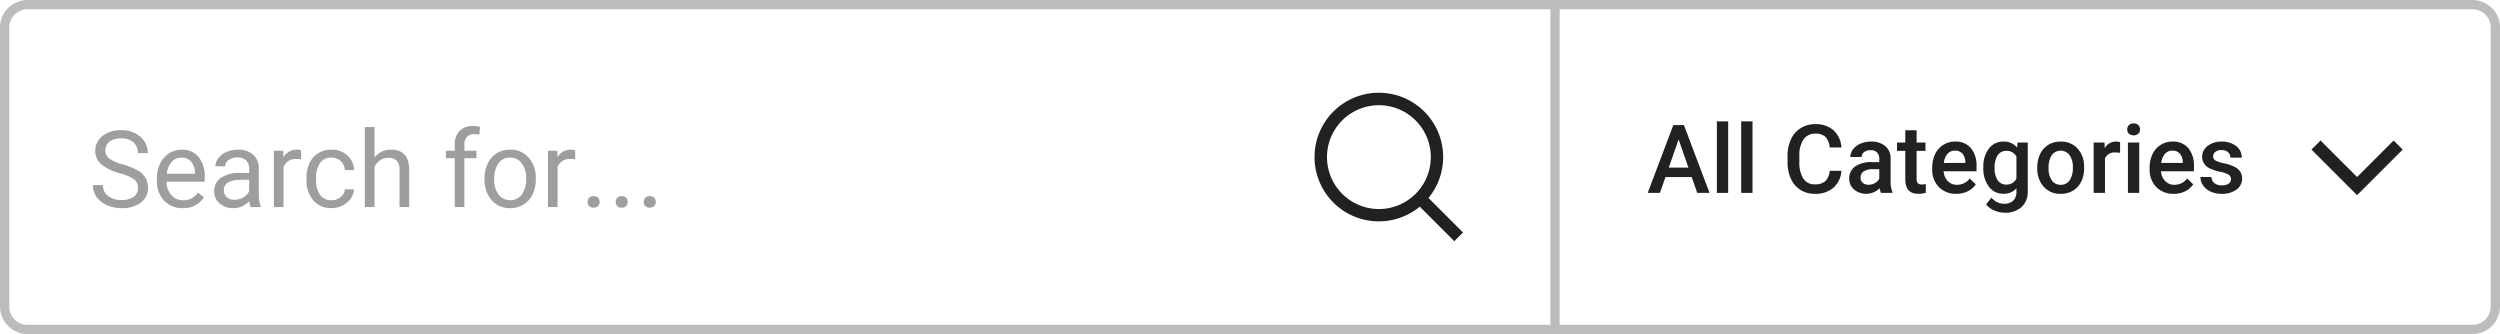 <svg xmlns="http://www.w3.org/2000/svg" width="539.408" height="72.085" viewBox="0 0 539.408 72.085">
  <g id="Group_2122" data-name="Group 2122" transform="translate(-671 -1836.818)">
    <path id="Path_230" data-name="Path 230" d="M315.66,341.981l-7.448-7.448a13.877,13.877,0,1,0-1.879,1.879l7.448,7.448Zm-29.345-16.26a11.2,11.2,0,1,1,11.206,11.2,11.217,11.217,0,0,1-11.206-11.2" transform="translate(671 1545)" fill="#212121"/>
    <path id="Path_231" data-name="Path 231" d="M508.569,333.932l-9.839-9.837,1.962-1.962,7.877,7.875,7.877-7.875,1.962,1.962Z" transform="translate(671 1545)" fill="#212121"/>
    <path id="Path_232" data-name="Path 232" d="M365.007,330.028h-5.664l-1.186,3.408h-2.643l5.526-14.63h2.284l5.534,14.63H366.2Zm-4.95-2.049H364.3l-2.119-6.067Z" transform="translate(671 1545)" fill="#212121"/>
    <rect id="Rectangle_95" data-name="Rectangle 95" width="2.442" height="15.431" transform="translate(1041.434 1863.005)" fill="#212121"/>
    <rect id="Rectangle_96" data-name="Rectangle 96" width="2.442" height="15.431" transform="translate(1046.686 1863.005)" fill="#212121"/>
    <path id="Path_233" data-name="Path 233" d="M397.312,328.673a5.28,5.28,0,0,1-1.731,3.652,5.876,5.876,0,0,1-4.007,1.312,5.688,5.688,0,0,1-3.079-.829,5.438,5.438,0,0,1-2.056-2.357,8.5,8.5,0,0,1-.752-3.545v-1.369a8.556,8.556,0,0,1,.732-3.646,5.514,5.514,0,0,1,2.106-2.431,5.855,5.855,0,0,1,3.169-.855,5.659,5.659,0,0,1,3.9,1.311,5.477,5.477,0,0,1,1.721,3.713H394.78a3.629,3.629,0,0,0-.919-2.274,3.04,3.04,0,0,0-2.167-.7,2.96,2.96,0,0,0-2.545,1.214,6.049,6.049,0,0,0-.913,3.555v1.3a6.417,6.417,0,0,0,.852,3.619,2.811,2.811,0,0,0,2.486,1.248,3.278,3.278,0,0,0,2.25-.675,3.5,3.5,0,0,0,.956-2.24Z" transform="translate(671 1545)" fill="#212121"/>
    <path id="Path_234" data-name="Path 234" d="M405.841,333.435a3.8,3.8,0,0,1-.282-1.016,4.1,4.1,0,0,1-5.527.282A2.98,2.98,0,0,1,399,330.39a3.086,3.086,0,0,1,1.291-2.666,6.236,6.236,0,0,1,3.69-.929h1.5v-.715a1.9,1.9,0,0,0-.473-1.351,1.87,1.87,0,0,0-1.435-.507,2.157,2.157,0,0,0-1.369.416,1.3,1.3,0,0,0-.533,1.06h-2.438a2.692,2.692,0,0,1,.59-1.67,3.918,3.918,0,0,1,1.613-1.221,5.667,5.667,0,0,1,2.277-.443,4.549,4.549,0,0,1,3.042.959,3.426,3.426,0,0,1,1.168,2.7v4.9a5.545,5.545,0,0,0,.412,2.341v.171Zm-2.683-1.757a2.773,2.773,0,0,0,1.362-.352,2.35,2.35,0,0,0,.959-.946v-2.049h-1.318a3.593,3.593,0,0,0-2.039.473,1.527,1.527,0,0,0-.681,1.335,1.419,1.419,0,0,0,.466,1.12,1.81,1.81,0,0,0,1.251.419" transform="translate(671 1545)" fill="#212121"/>
    <path id="Path_235" data-name="Path 235" d="M413.535,319.923v2.643h1.918v1.808h-1.918v6.067a1.336,1.336,0,0,0,.248.9,1.136,1.136,0,0,0,.879.278,3.745,3.745,0,0,0,.852-.1v1.889a5.994,5.994,0,0,1-1.607.231q-2.812,0-2.814-3.106v-6.157h-1.787v-1.808h1.787v-2.643Z" transform="translate(671 1545)" fill="#212121"/>
    <path id="Path_236" data-name="Path 236" d="M422.1,333.637a5.037,5.037,0,0,1-3.759-1.463,5.294,5.294,0,0,1-1.442-3.893v-.3a6.507,6.507,0,0,1,.627-2.908,4.783,4.783,0,0,1,1.764-2,4.672,4.672,0,0,1,2.532-.711,4.274,4.274,0,0,1,3.431,1.416,6,6,0,0,1,1.211,4.008v.986h-7.1a3.263,3.263,0,0,0,.9,2.129,2.688,2.688,0,0,0,1.982.785,3.308,3.308,0,0,0,2.734-1.358l1.318,1.257a4.391,4.391,0,0,1-1.744,1.513,5.5,5.5,0,0,1-2.449.537m-.288-9.314a2.055,2.055,0,0,0-1.623.7,3.629,3.629,0,0,0-.788,1.959h4.651V326.8a2.96,2.96,0,0,0-.654-1.855,2.039,2.039,0,0,0-1.586-.627" transform="translate(671 1545)" fill="#212121"/>
    <path id="Path_237" data-name="Path 237" d="M427.936,327.919a6.342,6.342,0,0,1,1.191-4.042,3.813,3.813,0,0,1,3.159-1.512,3.59,3.59,0,0,1,2.925,1.294l.107-1.093h2.2V333.1a4.387,4.387,0,0,1-1.332,3.377,5.081,5.081,0,0,1-3.592,1.234,5.785,5.785,0,0,1-2.337-.5,4.143,4.143,0,0,1-1.734-1.3l1.157-1.466a3.493,3.493,0,0,0,2.773,1.335,2.7,2.7,0,0,0,1.919-.657,2.526,2.526,0,0,0,.7-1.936v-.734a3.6,3.6,0,0,1-2.814,1.177,3.809,3.809,0,0,1-3.119-1.516,6.564,6.564,0,0,1-1.211-4.2m2.432.211a4.378,4.378,0,0,0,.667,2.579,2.156,2.156,0,0,0,1.855.939,2.349,2.349,0,0,0,2.19-1.268V325.6a2.32,2.32,0,0,0-2.17-1.234,2.161,2.161,0,0,0-1.875.952,4.9,4.9,0,0,0-.667,2.814" transform="translate(671 1545)" fill="#212121"/>
    <path id="Path_238" data-name="Path 238" d="M439.571,327.9a6.456,6.456,0,0,1,.631-2.878,4.62,4.62,0,0,1,1.781-1.969,5,5,0,0,1,2.629-.687,4.75,4.75,0,0,1,3.572,1.415,5.571,5.571,0,0,1,1.483,3.76l.01.57a6.468,6.468,0,0,1-.617,2.874,4.583,4.583,0,0,1-1.768,1.959,5.046,5.046,0,0,1-2.66.694,4.7,4.7,0,0,1-3.679-1.533,5.857,5.857,0,0,1-1.382-4.085Zm2.442.211a4.4,4.4,0,0,0,.691,2.629,2.262,2.262,0,0,0,1.928.95,2.229,2.229,0,0,0,1.925-.966,4.83,4.83,0,0,0,.688-2.824,4.31,4.31,0,0,0-.708-2.61,2.386,2.386,0,0,0-3.823-.016,4.738,4.738,0,0,0-.7,2.837" transform="translate(671 1545)" fill="#212121"/>
    <path id="Path_239" data-name="Path 239" d="M457.434,324.8a6.015,6.015,0,0,0-1-.081A2.245,2.245,0,0,0,454.177,326v7.436h-2.441v-10.87h2.331l.06,1.214a2.757,2.757,0,0,1,2.452-1.416,2.284,2.284,0,0,1,.865.141Z" transform="translate(671 1545)" fill="#212121"/>
    <path id="Path_240" data-name="Path 240" d="M458.977,319.742a1.3,1.3,0,0,1,.359-.936,1.587,1.587,0,0,1,2.042,0,1.285,1.285,0,0,1,.362.936,1.252,1.252,0,0,1-.362.919,1.611,1.611,0,0,1-2.042,0,1.266,1.266,0,0,1-.359-.919m2.592,13.694h-2.442v-10.87h2.442Z" transform="translate(671 1545)" fill="#212121"/>
    <path id="Path_241" data-name="Path 241" d="M469.014,333.637a5.037,5.037,0,0,1-3.759-1.463,5.294,5.294,0,0,1-1.442-3.893v-.3a6.508,6.508,0,0,1,.627-2.908,4.783,4.783,0,0,1,1.764-2,4.672,4.672,0,0,1,2.532-.711,4.274,4.274,0,0,1,3.431,1.416,6,6,0,0,1,1.211,4.008v.986h-7.1a3.263,3.263,0,0,0,.9,2.129,2.688,2.688,0,0,0,1.982.785,3.308,3.308,0,0,0,2.734-1.358l1.318,1.257a4.394,4.394,0,0,1-1.743,1.513,5.506,5.506,0,0,1-2.45.537m-.287-9.314a2.056,2.056,0,0,0-1.624.7,3.628,3.628,0,0,0-.788,1.959h4.651V326.8a2.966,2.966,0,0,0-.653-1.855,2.042,2.042,0,0,0-1.586-.627" transform="translate(671 1545)" fill="#212121"/>
    <path id="Path_242" data-name="Path 242" d="M481.364,330.481a1.108,1.108,0,0,0-.537-.993,5.721,5.721,0,0,0-1.784-.6,9.073,9.073,0,0,1-2.079-.665,2.768,2.768,0,0,1-1.828-2.562,2.892,2.892,0,0,1,1.184-2.351,4.7,4.7,0,0,1,3.015-.942,4.895,4.895,0,0,1,3.149.962,3.072,3.072,0,0,1,1.2,2.5h-2.442a1.5,1.5,0,0,0-.523-1.17,2,2,0,0,0-1.385-.467,2.159,2.159,0,0,0-1.311.373,1.173,1.173,0,0,0-.51.993.99.99,0,0,0,.473.875,6.5,6.5,0,0,0,1.908.627,9.018,9.018,0,0,1,2.257.755,3.144,3.144,0,0,1,1.214,1.049,2.681,2.681,0,0,1,.4,1.486,2.832,2.832,0,0,1-1.217,2.378,5.171,5.171,0,0,1-3.183.909,5.6,5.6,0,0,1-2.381-.483,3.942,3.942,0,0,1-1.63-1.325,3.16,3.16,0,0,1-.58-1.821h2.371a1.721,1.721,0,0,0,.65,1.332,2.543,2.543,0,0,0,1.6.469,2.466,2.466,0,0,0,1.466-.369,1.134,1.134,0,0,0,.5-.959" transform="translate(671 1545)" fill="#212121"/>
    <path id="Path_243" data-name="Path 243" d="M533.468,363.9H5.939A5.945,5.945,0,0,1,0,357.964V297.757a5.945,5.945,0,0,1,5.939-5.939H533.468a5.946,5.946,0,0,1,5.94,5.939v60.207a5.946,5.946,0,0,1-5.94,5.939M5.939,293.818A3.944,3.944,0,0,0,2,297.757v60.207A3.944,3.944,0,0,0,5.939,361.9H533.468a3.945,3.945,0,0,0,3.94-3.939V297.757a3.945,3.945,0,0,0-3.94-3.939Z" transform="translate(671 1545)" fill="#bcbcbc"/>
    <rect id="Rectangle_97" data-name="Rectangle 97" width="2" height="70.085" transform="translate(1005.515 1837.818)" fill="#bcbcbc"/>
    <path id="Path_244" data-name="Path 244" d="M25.865,329.2a10.153,10.153,0,0,1-4.042-1.962,3.751,3.751,0,0,1-1.265-2.871,3.963,3.963,0,0,1,1.546-3.2,6.155,6.155,0,0,1,4.019-1.264,6.7,6.7,0,0,1,3.009.653,4.95,4.95,0,0,1,2.042,1.8,4.579,4.579,0,0,1,.727,2.507H29.733a2.987,2.987,0,0,0-.946-2.338,3.827,3.827,0,0,0-2.664-.852,3.938,3.938,0,0,0-2.492.7,2.355,2.355,0,0,0-.893,1.955,2.119,2.119,0,0,0,.848,1.7,8.355,8.355,0,0,0,2.89,1.264,13.3,13.3,0,0,1,3.189,1.269,4.776,4.776,0,0,1,1.711,1.609,4.093,4.093,0,0,1,.555,2.173,3.837,3.837,0,0,1-1.546,3.186,6.609,6.609,0,0,1-4.15,1.2,7.732,7.732,0,0,1-3.148-.646,5.289,5.289,0,0,1-2.253-1.771,4.329,4.329,0,0,1-.794-2.551h2.171a2.81,2.81,0,0,0,1.1,2.341,4.606,4.606,0,0,0,2.928.863,4.24,4.24,0,0,0,2.62-.7,2.263,2.263,0,0,0,.908-1.9,2.219,2.219,0,0,0-.841-1.861,9.759,9.759,0,0,0-3.057-1.3" transform="translate(671 1545)" fill="#9e9e9e"/>
    <path id="Path_245" data-name="Path 245" d="M39.418,336.723A5.306,5.306,0,0,1,35.4,335.1a6.019,6.019,0,0,1-1.55-4.345v-.382a7.3,7.3,0,0,1,.69-3.231,5.38,5.38,0,0,1,1.933-2.225,4.856,4.856,0,0,1,2.694-.8,4.558,4.558,0,0,1,3.685,1.561,6.757,6.757,0,0,1,1.317,4.472v.867h-8.24a4.307,4.307,0,0,0,1.05,2.9,3.3,3.3,0,0,0,2.556,1.111,3.627,3.627,0,0,0,1.868-.45,4.731,4.731,0,0,0,1.336-1.193l1.272.99a5.112,5.112,0,0,1-4.589,2.349m-.255-10.9a2.773,2.773,0,0,0-2.116.916,4.471,4.471,0,0,0-1.055,2.57h6.09v-.158a3.958,3.958,0,0,0-.851-2.457,2.625,2.625,0,0,0-2.068-.871" transform="translate(671 1545)" fill="#9e9e9e"/>
    <path id="Path_246" data-name="Path 246" d="M54.082,336.5a4.364,4.364,0,0,1-.293-1.283,4.642,4.642,0,0,1-3.463,1.509,4.276,4.276,0,0,1-2.949-1.017,3.292,3.292,0,0,1-1.152-2.582,3.442,3.442,0,0,1,1.441-2.949,6.805,6.805,0,0,1,4.063-1.051h2.027v-.957a2.342,2.342,0,0,0-.653-1.737,2.636,2.636,0,0,0-1.921-.645,3.033,3.033,0,0,0-1.869.563,1.662,1.662,0,0,0-.751,1.358H46.469a2.859,2.859,0,0,1,.649-1.756,4.367,4.367,0,0,1,1.752-1.344,5.9,5.9,0,0,1,2.435-.495,4.793,4.793,0,0,1,3.291,1.051,3.789,3.789,0,0,1,1.238,2.893v5.6a6.834,6.834,0,0,0,.428,2.664v.18Zm-3.452-1.583a3.647,3.647,0,0,0,1.854-.507,3.06,3.06,0,0,0,1.272-1.317V330.6H52.123q-3.821,0-3.819,2.236a1.9,1.9,0,0,0,.649,1.531,2.507,2.507,0,0,0,1.677.552" transform="translate(671 1545)" fill="#9e9e9e"/>
    <path id="Path_247" data-name="Path 247" d="M64.971,326.2a6.18,6.18,0,0,0-1.021-.079,2.739,2.739,0,0,0-2.776,1.741V336.5H59.091V324.336h2.026l.034,1.4a3.235,3.235,0,0,1,2.9-1.628,2.128,2.128,0,0,1,.923.158Z" transform="translate(671 1545)" fill="#9e9e9e"/>
    <path id="Path_248" data-name="Path 248" d="M71.549,335.027a3,3,0,0,0,1.944-.675,2.375,2.375,0,0,0,.919-1.689h1.97a3.79,3.79,0,0,1-.72,1.993,4.765,4.765,0,0,1-1.772,1.5,5.1,5.1,0,0,1-2.341.563,5,5,0,0,1-3.951-1.658,6.6,6.6,0,0,1-1.467-4.537v-.349a7.349,7.349,0,0,1,.649-3.156,4.972,4.972,0,0,1,1.872-2.15,5.354,5.354,0,0,1,2.886-.761,4.891,4.891,0,0,1,3.4,1.223,4.395,4.395,0,0,1,1.445,3.182h-1.97a2.861,2.861,0,0,0-.893-1.94,2.791,2.791,0,0,0-1.981-.758,2.91,2.91,0,0,0-2.458,1.141,5.351,5.351,0,0,0-.871,3.3v.394a5.273,5.273,0,0,0,.863,3.238,2.93,2.93,0,0,0,2.477,1.137" transform="translate(671 1545)" fill="#9e9e9e"/>
    <path id="Path_249" data-name="Path 249" d="M80.8,325.807a4.422,4.422,0,0,1,3.6-1.7q3.855,0,3.891,4.349V336.5H86.205v-8.048a2.792,2.792,0,0,0-.6-1.944,2.411,2.411,0,0,0-1.839-.63,3.007,3.007,0,0,0-1.775.54,3.642,3.642,0,0,0-1.189,1.414V336.5H78.715V319.233H80.8Z" transform="translate(671 1545)" fill="#9e9e9e"/>
    <path id="Path_250" data-name="Path 250" d="M98.118,336.5V325.943H96.2v-1.606h1.921v-1.25a4.143,4.143,0,0,1,1.047-3.024A3.95,3.95,0,0,1,102.118,319a5.622,5.622,0,0,1,1.43.188l-.113,1.677a6.032,6.032,0,0,0-1.126-.1,2.035,2.035,0,0,0-1.561.593,2.4,2.4,0,0,0-.551,1.7v1.287h2.6v1.606h-2.6V336.5Z" transform="translate(671 1545)" fill="#9e9e9e"/>
    <path id="Path_251" data-name="Path 251" d="M104.539,330.3a7.165,7.165,0,0,1,.7-3.212,5.239,5.239,0,0,1,1.955-2.206,5.348,5.348,0,0,1,2.859-.773,5.129,5.129,0,0,1,4.019,1.719,6.612,6.612,0,0,1,1.534,4.574v.146a7.243,7.243,0,0,1-.679,3.189,5.166,5.166,0,0,1-1.944,2.2,5.388,5.388,0,0,1-2.908.788,5.113,5.113,0,0,1-4-1.719,6.578,6.578,0,0,1-1.535-4.555Zm2.09.248a5.2,5.2,0,0,0,.938,3.249,3.181,3.181,0,0,0,5.032-.015,5.716,5.716,0,0,0,.93-3.482,5.194,5.194,0,0,0-.949-3.242,3.02,3.02,0,0,0-2.525-1.242,2.987,2.987,0,0,0-2.484,1.227,5.656,5.656,0,0,0-.942,3.5" transform="translate(671 1545)" fill="#9e9e9e"/>
    <path id="Path_252" data-name="Path 252" d="M124.1,326.2a6.18,6.18,0,0,0-1.021-.079,2.739,2.739,0,0,0-2.776,1.741V336.5h-2.083V324.336h2.026l.034,1.4a3.235,3.235,0,0,1,2.9-1.628,2.128,2.128,0,0,1,.923.158Z" transform="translate(671 1545)" fill="#9e9e9e"/>
    <path id="Path_253" data-name="Path 253" d="M126.792,335.406a1.3,1.3,0,0,1,.323-.9,1.219,1.219,0,0,1,.96-.36,1.255,1.255,0,0,1,.972.36,1.272,1.272,0,0,1,.33.9,1.206,1.206,0,0,1-.33.867,1.279,1.279,0,0,1-.972.349,1.161,1.161,0,0,1-1.283-1.216" transform="translate(671 1545)" fill="#9e9e9e"/>
    <path id="Path_254" data-name="Path 254" d="M132.852,335.406a1.3,1.3,0,0,1,.322-.9,1.219,1.219,0,0,1,.96-.36,1.253,1.253,0,0,1,.972.36,1.272,1.272,0,0,1,.33.9,1.206,1.206,0,0,1-.33.867,1.278,1.278,0,0,1-.972.349,1.159,1.159,0,0,1-1.282-1.216" transform="translate(671 1545)" fill="#9e9e9e"/>
    <path id="Path_255" data-name="Path 255" d="M138.908,335.406a1.3,1.3,0,0,1,.323-.9,1.219,1.219,0,0,1,.96-.36,1.255,1.255,0,0,1,.972.36,1.272,1.272,0,0,1,.33.9,1.206,1.206,0,0,1-.33.867,1.279,1.279,0,0,1-.972.349,1.161,1.161,0,0,1-1.283-1.216" transform="translate(671 1545)" fill="#9e9e9e"/>
  </g>
</svg>
